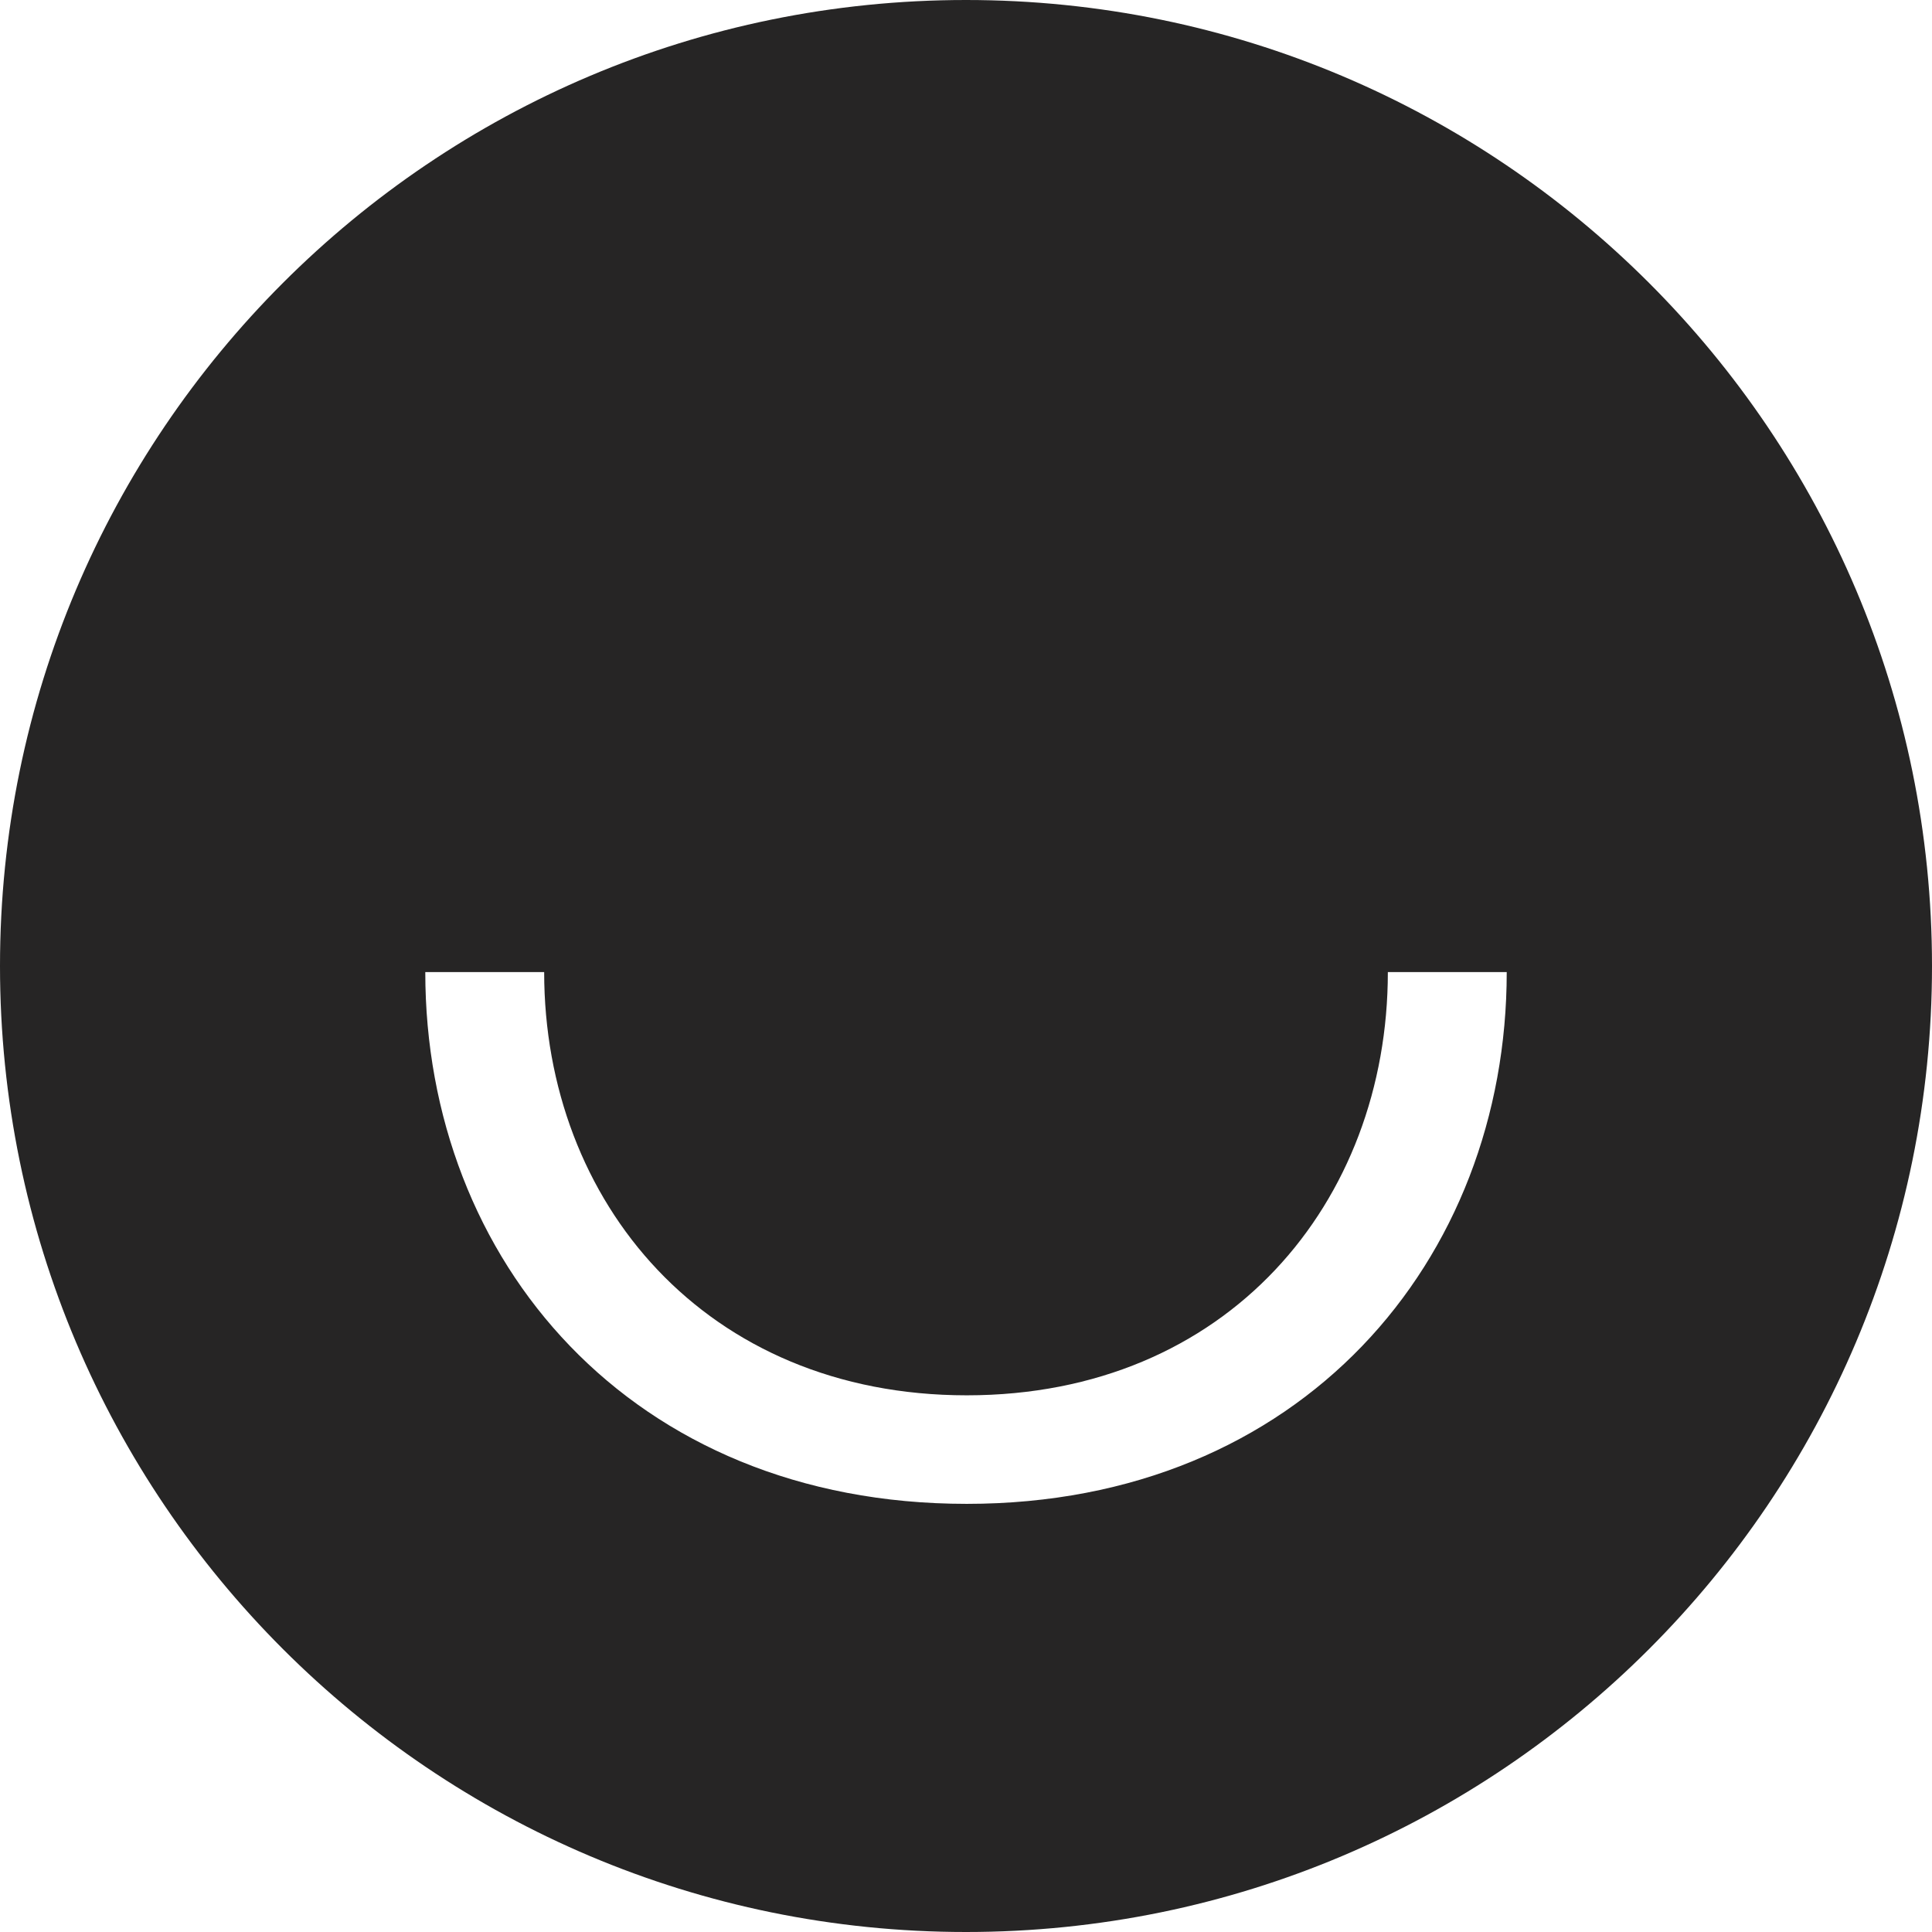 <?xml version="1.0" encoding="UTF-8"?> <svg xmlns="http://www.w3.org/2000/svg" width="182" height="182" viewBox="0 0 182 182" fill="none"><path d="M91 0C141.258 2.10269e-06 182 40.742 182 91C182 141.258 141.258 182 91 182C40.742 182 2.19684e-06 141.258 0 91C-2.19684e-06 40.742 40.742 2.19684e-06 91 0ZM40.063 91.572C40.063 118.741 59.429 141.668 91.072 141.668C122.572 141.668 141.938 118.729 141.938 91.572H130.739C130.739 113.242 115.64 131.443 91.072 131.443C66.504 131.443 51.262 113.242 51.262 91.572H40.063Z" fill="#262525"></path></svg> 